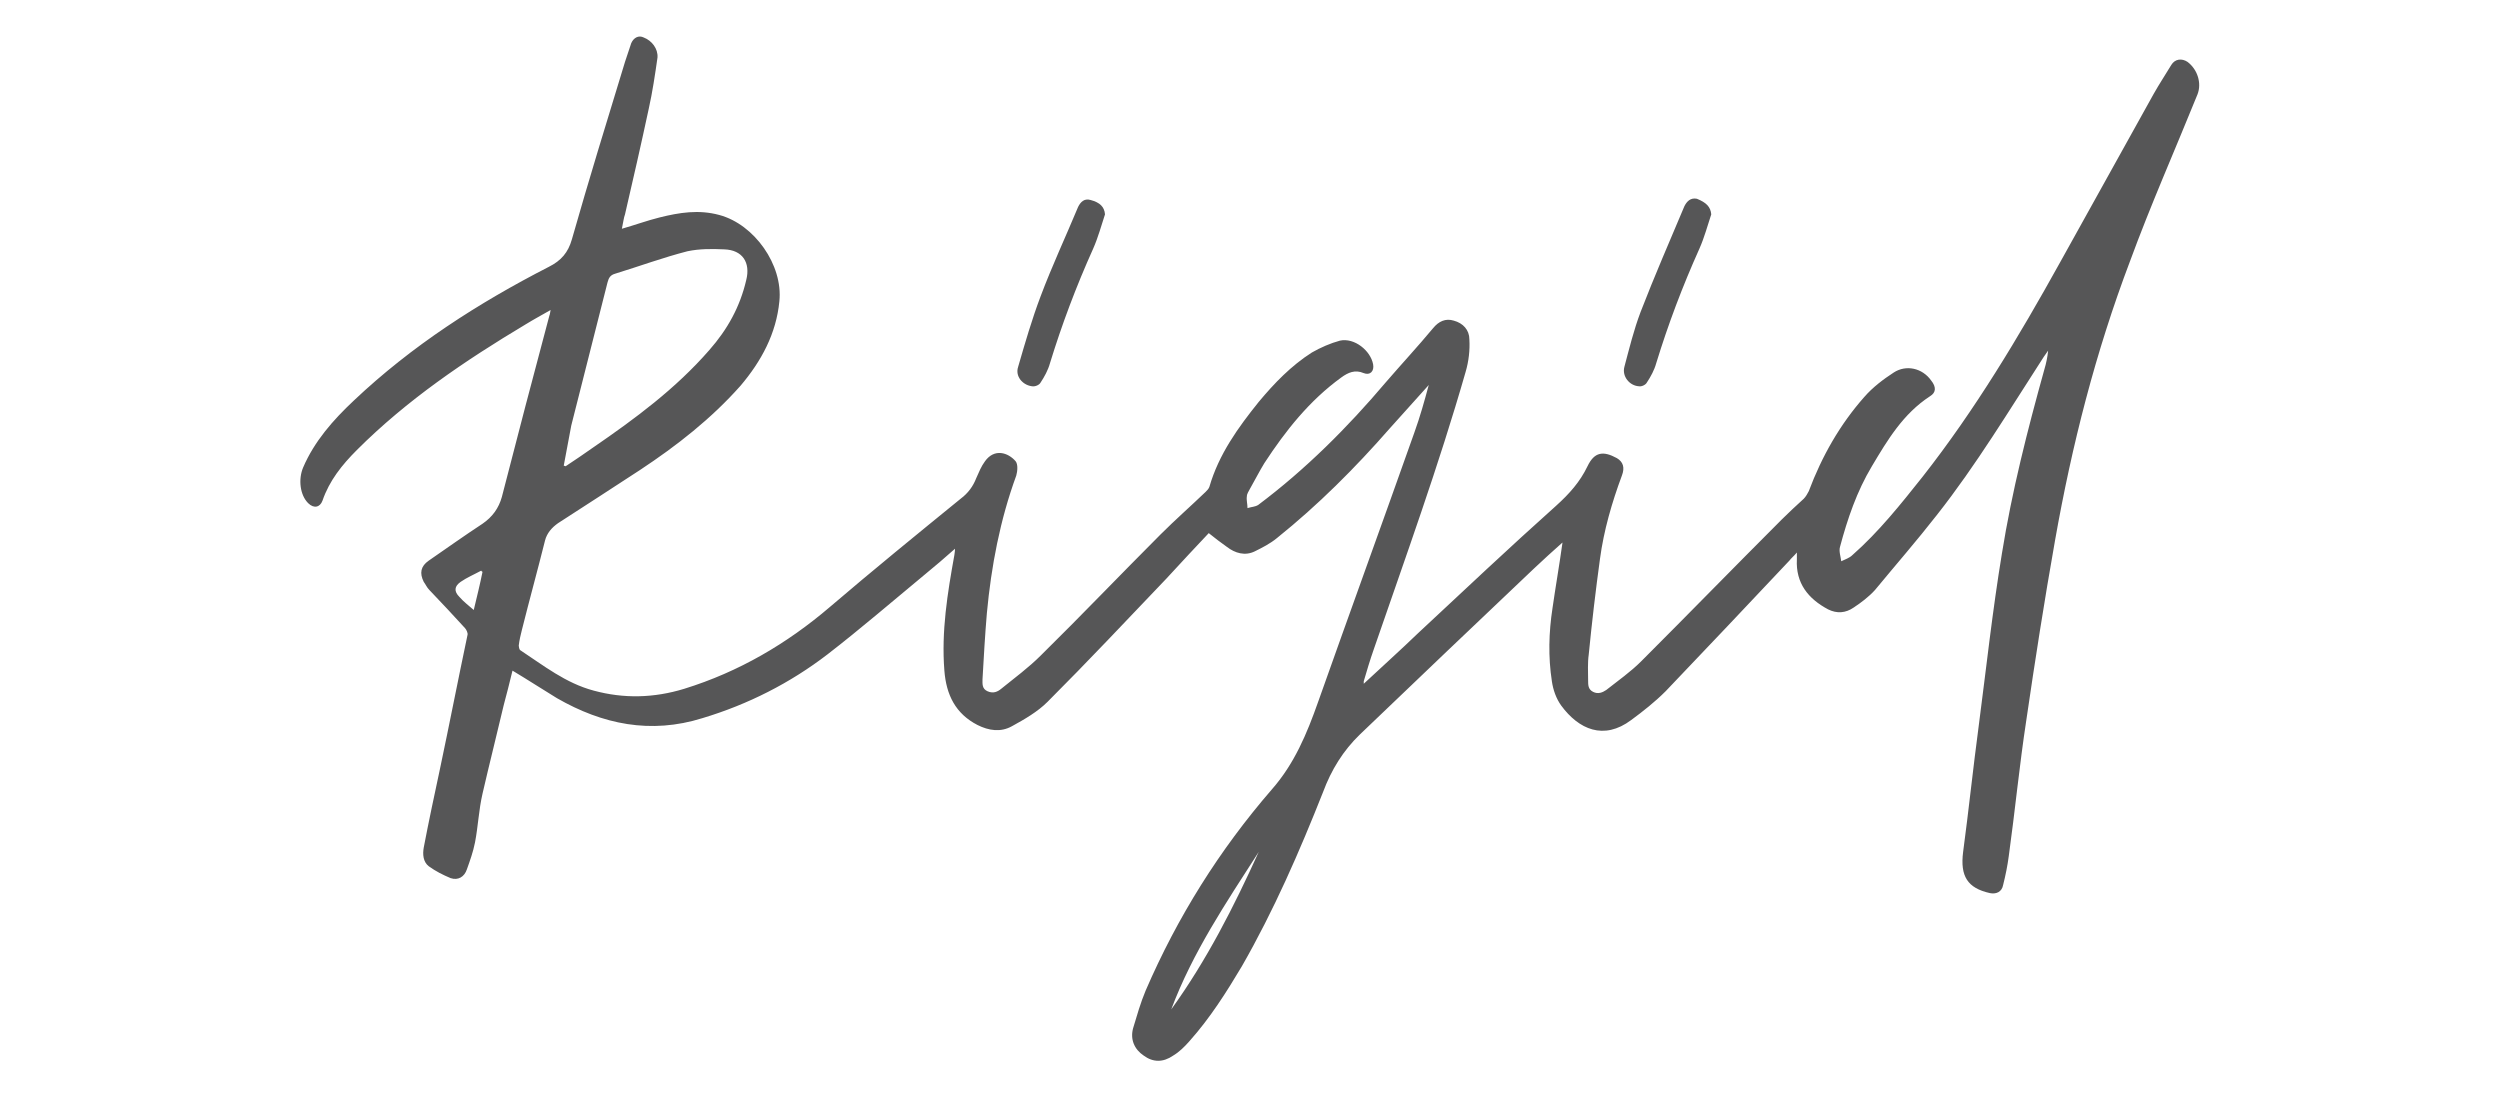 <?xml version="1.0" encoding="utf-8"?>
<!-- Generator: Adobe Illustrator 23.0.4, SVG Export Plug-In . SVG Version: 6.00 Build 0)  -->
<svg version="1.1" id="Layer_1" xmlns="http://www.w3.org/2000/svg" xmlns:xlink="http://www.w3.org/1999/xlink" x="0px" y="0px"
	 viewBox="0 0 400 175" style="enable-background:new 0 0 400 175;" xml:space="preserve">
<style type="text/css">
	.st0{opacity:0.88;}
	.st1{fill:#404041;}
</style>
<g id="KNX6IX_3_" class="st0">
	<g>
		<path class="st1" d="M99.5,36.6c2.1-0.6,4-1.3,6-1.8c3.2-0.8,6.3-1.3,9.6-0.4c5.6,1.5,10.2,8,9.6,13.8c-0.5,5.2-2.9,9.6-6.2,13.5
			c-4.7,5.3-10.2,9.6-16.1,13.5c-4.4,2.9-8.8,5.7-13.1,8.5c-1,0.7-1.8,1.6-2.1,2.8c-1.2,4.8-2.5,9.5-3.7,14.3
			c-0.2,0.8-0.4,1.6-0.5,2.5c0,0.2,0.1,0.6,0.2,0.7c3.8,2.5,7.3,5.3,11.8,6.5c4.8,1.3,9.6,1.2,14.5-0.3c8.7-2.7,16.4-7.2,23.3-13.1
			c6.9-5.9,13.9-11.6,20.9-17.3c1.2-0.9,2-2,2.5-3.3c0.4-0.9,0.8-1.9,1.4-2.7c1.5-2.1,3.7-1.4,4.9,0c0.4,0.5,0.3,1.6,0.1,2.3
			c-2.6,7.1-4,14.5-4.7,22c-0.3,3.5-0.5,7.1-0.7,10.6c0,0.7-0.1,1.5,0.8,1.9c0.9,0.4,1.6,0.1,2.2-0.4c2.1-1.7,4.4-3.4,6.3-5.3
			c6.5-6.4,12.8-13,19.2-19.4c2.3-2.3,4.8-4.5,7.2-6.8c0.2-0.2,0.5-0.5,0.6-0.8c1.5-5.2,4.6-9.5,7.9-13.6c2.5-3,5.2-5.8,8.5-7.9
			c1.4-0.8,3-1.5,4.5-1.9c2.3-0.5,4.9,1.6,5.3,3.8c0.2,1.1-0.5,1.8-1.5,1.4c-1.4-0.6-2.5-0.1-3.6,0.7c-5.1,3.7-8.9,8.5-12.3,13.7
			c-0.8,1.3-1.5,2.7-2.3,4.1c-0.2,0.4-0.5,0.8-0.5,1.2c-0.1,0.6,0.1,1.2,0.1,1.9c0.6-0.2,1.2-0.2,1.7-0.5
			c7.6-5.7,14.3-12.4,20.4-19.6c2.5-2.9,5.1-5.7,7.6-8.7c0.9-1.1,2-1.6,3.3-1.2c1.5,0.4,2.5,1.5,2.5,3c0.1,1.7-0.1,3.5-0.6,5.2
			c-4.3,15-9.6,29.6-14.7,44.4c-0.6,1.7-1.1,3.4-1.6,5.1c0,0.1,0,0.2,0,0.4c3-2.8,5.9-5.4,8.7-8.1c7.3-6.8,14.6-13.7,22.1-20.4
			c2.1-1.9,3.8-3.8,5-6.3c1.1-2.3,2.5-2.5,4.7-1.3c1,0.6,1.3,1.5,0.8,2.8c-1.6,4.3-2.9,8.8-3.5,13.3c-0.7,5.1-1.3,10.2-1.8,15.3
			c-0.2,1.4-0.1,2.8-0.1,4.2c0,0.7,0,1.4,0.8,1.8c0.8,0.4,1.5,0.1,2.1-0.3c1.9-1.5,3.9-2.9,5.6-4.6c7.5-7.5,15-15.2,22.5-22.7
			c1.1-1.1,2.3-2.2,3.5-3.3c0.3-0.3,0.6-0.8,0.8-1.2c2.1-5.6,5-10.7,8.9-15.1c1.3-1.5,3-2.8,4.7-3.9c2-1.3,4.6-0.7,6,1.3
			c0.8,1,0.8,1.9-0.2,2.5c-4.3,2.8-6.8,7-9.3,11.2c-2.4,4-3.9,8.4-5.1,12.9c-0.2,0.7,0.1,1.5,0.2,2.3c0.6-0.3,1.3-0.5,1.8-1
			c4.2-3.7,7.7-8.1,11.2-12.5c8.4-10.7,15.4-22.4,22-34.3c5-9,10-18,15-27c0.9-1.6,1.9-3.1,2.8-4.6c0.6-1,1.7-1.1,2.6-0.5
			c1.6,1.2,2.3,3.4,1.6,5.2c-3.6,8.9-7.5,17.7-10.8,26.7c-5.5,14.5-9.3,29.4-12,44.7c-1.7,9.6-3.2,19.2-4.6,28.8
			c-1.1,7.2-1.8,14.5-2.8,21.7c-0.2,1.5-0.5,3-0.9,4.6c-0.2,1.1-1.1,1.5-2.1,1.3c-3.6-0.8-4.8-2.7-4.3-6.6
			c0.9-6.7,1.6-13.5,2.5-20.2c1.2-9.2,2.2-18.4,3.7-27.5c1.6-10,4.1-19.8,6.8-29.5c0.3-1,0.5-2,0.6-3c-0.2,0.3-0.5,0.7-0.7,1
			c-5.5,8.5-10.8,17.3-17.1,25.3c-3.2,4.1-6.6,8-9.9,12c-1,1.1-2.2,2-3.4,2.8c-1.3,0.9-2.7,1-4.1,0.3c-3.2-1.7-5.2-4.2-5-8
			c0-0.3,0-0.6,0-1.1c-0.5,0.6-0.9,0.9-1.2,1.3c-6.6,7-13.2,14-19.8,20.9c-1.7,1.7-3.6,3.2-5.5,4.6c-4.4,3.3-8.4,1.5-11.2-2.3
			c-0.8-1.1-1.3-2.5-1.5-3.9c-0.6-3.9-0.5-7.8,0.1-11.7c0.5-3.5,1.1-6.9,1.6-10.5c-1.6,1.4-3.1,2.8-4.6,4.2
			c-9.3,8.8-18.6,17.7-27.8,26.5c-2.7,2.6-4.6,5.7-5.9,9.2c-3.8,9.6-7.9,19-13,27.9c-2.5,4.2-5.1,8.3-8.4,12
			c-0.8,0.9-1.6,1.7-2.6,2.3c-1.6,1.1-3.2,1.1-4.7,0c-1.5-1-2.2-2.6-1.7-4.4c0.6-2,1.2-4.1,2-6c5.1-11.8,11.8-22.5,20.2-32.2
			c3.6-4.1,5.6-8.9,7.4-14c5.1-14.4,10.3-28.7,15.4-43.1c0.9-2.5,1.6-5,2.3-7.6c-2.1,2.3-4.1,4.6-6.2,6.9
			c-5.6,6.4-11.5,12.3-18.1,17.6c-1.1,0.9-2.3,1.5-3.5,2.1c-1.6,0.8-3.2,0.3-4.5-0.7c-1-0.7-1.9-1.4-2.9-2.2c-2,2.1-4.4,4.7-6.8,7.3
			c-6.3,6.6-12.5,13.2-19,19.7c-1.6,1.6-3.7,2.8-5.7,3.9c-1.8,1-3.7,0.7-5.5-0.2c-3.5-1.8-5-4.8-5.3-8.7c-0.5-6.3,0.5-12.4,1.6-18.5
			c0-0.2,0.1-0.5,0.1-1c-1.7,1.5-3.2,2.8-4.8,4.1c-5.2,4.3-10.3,8.7-15.6,12.8c-6,4.6-12.7,8-20,10.2c-8.3,2.6-16,1-23.3-3.2
			c-2.3-1.4-4.6-2.9-7.1-4.4c-0.5,2-0.9,3.7-1.4,5.5c-1.1,4.7-2.3,9.4-3.4,14.2c-0.6,2.6-0.7,5.2-1.2,7.8c-0.3,1.5-0.8,2.9-1.3,4.3
			c-0.4,1.2-1.4,1.8-2.6,1.4c-1.2-0.5-2.4-1.1-3.5-1.9c-0.9-0.7-1-1.9-0.8-3c0.8-4.2,1.7-8.4,2.6-12.6c1.5-7.1,2.9-14.3,4.4-21.4
			c0.1-0.3-0.2-0.9-0.4-1.1c-1.9-2.1-3.8-4.1-5.7-6.1c-0.4-0.4-0.6-0.9-0.9-1.3c-0.7-1.4-0.5-2.5,0.8-3.4c2.9-2,5.7-4,8.6-5.9
			c1.6-1.1,2.6-2.5,3.1-4.3c2.5-9.7,5-19.3,7.6-29c0.1-0.2,0.1-0.5,0.2-0.9c-1.4,0.8-2.7,1.5-4,2.3c-9.7,5.8-19,12.1-27,20.1
			c-2.4,2.4-4.4,4.9-5.5,8.1c-0.4,1.1-1.4,1.3-2.3,0.4c-1.3-1.3-1.6-3.8-0.8-5.7c1.8-4.2,4.8-7.6,8.1-10.7
			c9.3-8.8,19.9-15.6,31.2-21.4c2-1,3.1-2.3,3.7-4.4c2.7-9.5,5.6-18.9,8.5-28.4c0.3-1,0.7-2,1-3c0.4-0.9,1.2-1.3,2-0.9
			c1.3,0.5,2.3,1.8,2.2,3.2c-0.4,2.8-0.8,5.5-1.4,8.2c-1.2,5.6-2.5,11.3-3.8,16.9C99.8,34.8,99.7,35.7,99.5,36.6z M90.2,74.5
			c0.1,0,0.2,0.1,0.3,0.1c1.5-1,3-2,4.4-3c6.7-4.6,13.2-9.4,18.6-15.6c2.9-3.3,4.9-6.9,5.9-11.2c0.7-2.8-0.6-4.8-3.5-4.9
			c-2-0.1-4-0.1-5.9,0.3c-3.9,1-7.7,2.4-11.6,3.6c-0.7,0.2-1,0.6-1.2,1.4c-1.9,7.6-3.9,15.3-5.8,22.9C91,70.3,90.6,72.4,90.2,74.5z
			 M201.4,136.3c-5.2,8.1-10.6,16.1-14,25.2C193.1,153.6,197.4,145.1,201.4,136.3z M75.8,97.6c0.5-2.1,1-4.1,1.4-6.1
			c-0.1-0.1-0.2-0.1-0.2-0.2c-1.1,0.6-2.3,1.1-3.3,1.8c-1,0.7-1.1,1.5-0.2,2.4C74.2,96.3,75,96.9,75.8,97.6z"/>
		<path class="st1" d="M176.8,34.3c-0.6,1.8-1.1,3.7-1.9,5.5c-2.7,6-5,12.1-6.9,18.3c-0.3,1.1-0.9,2.2-1.5,3.1
			c-0.2,0.4-0.9,0.7-1.4,0.6c-1.5-0.2-2.7-1.6-2.2-3.1c1.1-3.8,2.2-7.6,3.6-11.3c1.8-4.8,4-9.5,6-14.3c0.4-0.8,1-1.4,2-1.1
			C176,32.4,176.7,33.1,176.8,34.3z"/>
		<path class="st1" d="M273.8,34.3c-0.6,1.8-1.1,3.7-1.9,5.5c-2.7,6-5,12.1-6.9,18.3c-0.3,1.1-0.9,2.2-1.5,3.1
			c-0.2,0.4-0.9,0.7-1.3,0.6c-1.5-0.1-2.7-1.6-2.3-3.1c0.8-3,1.5-5.9,2.6-8.8c2.2-5.7,4.6-11.2,7-16.9c0.4-0.8,1-1.4,2-1.2
			C273,32.4,273.7,33.1,273.8,34.3z"/>
	</g>
</g>
</svg>
